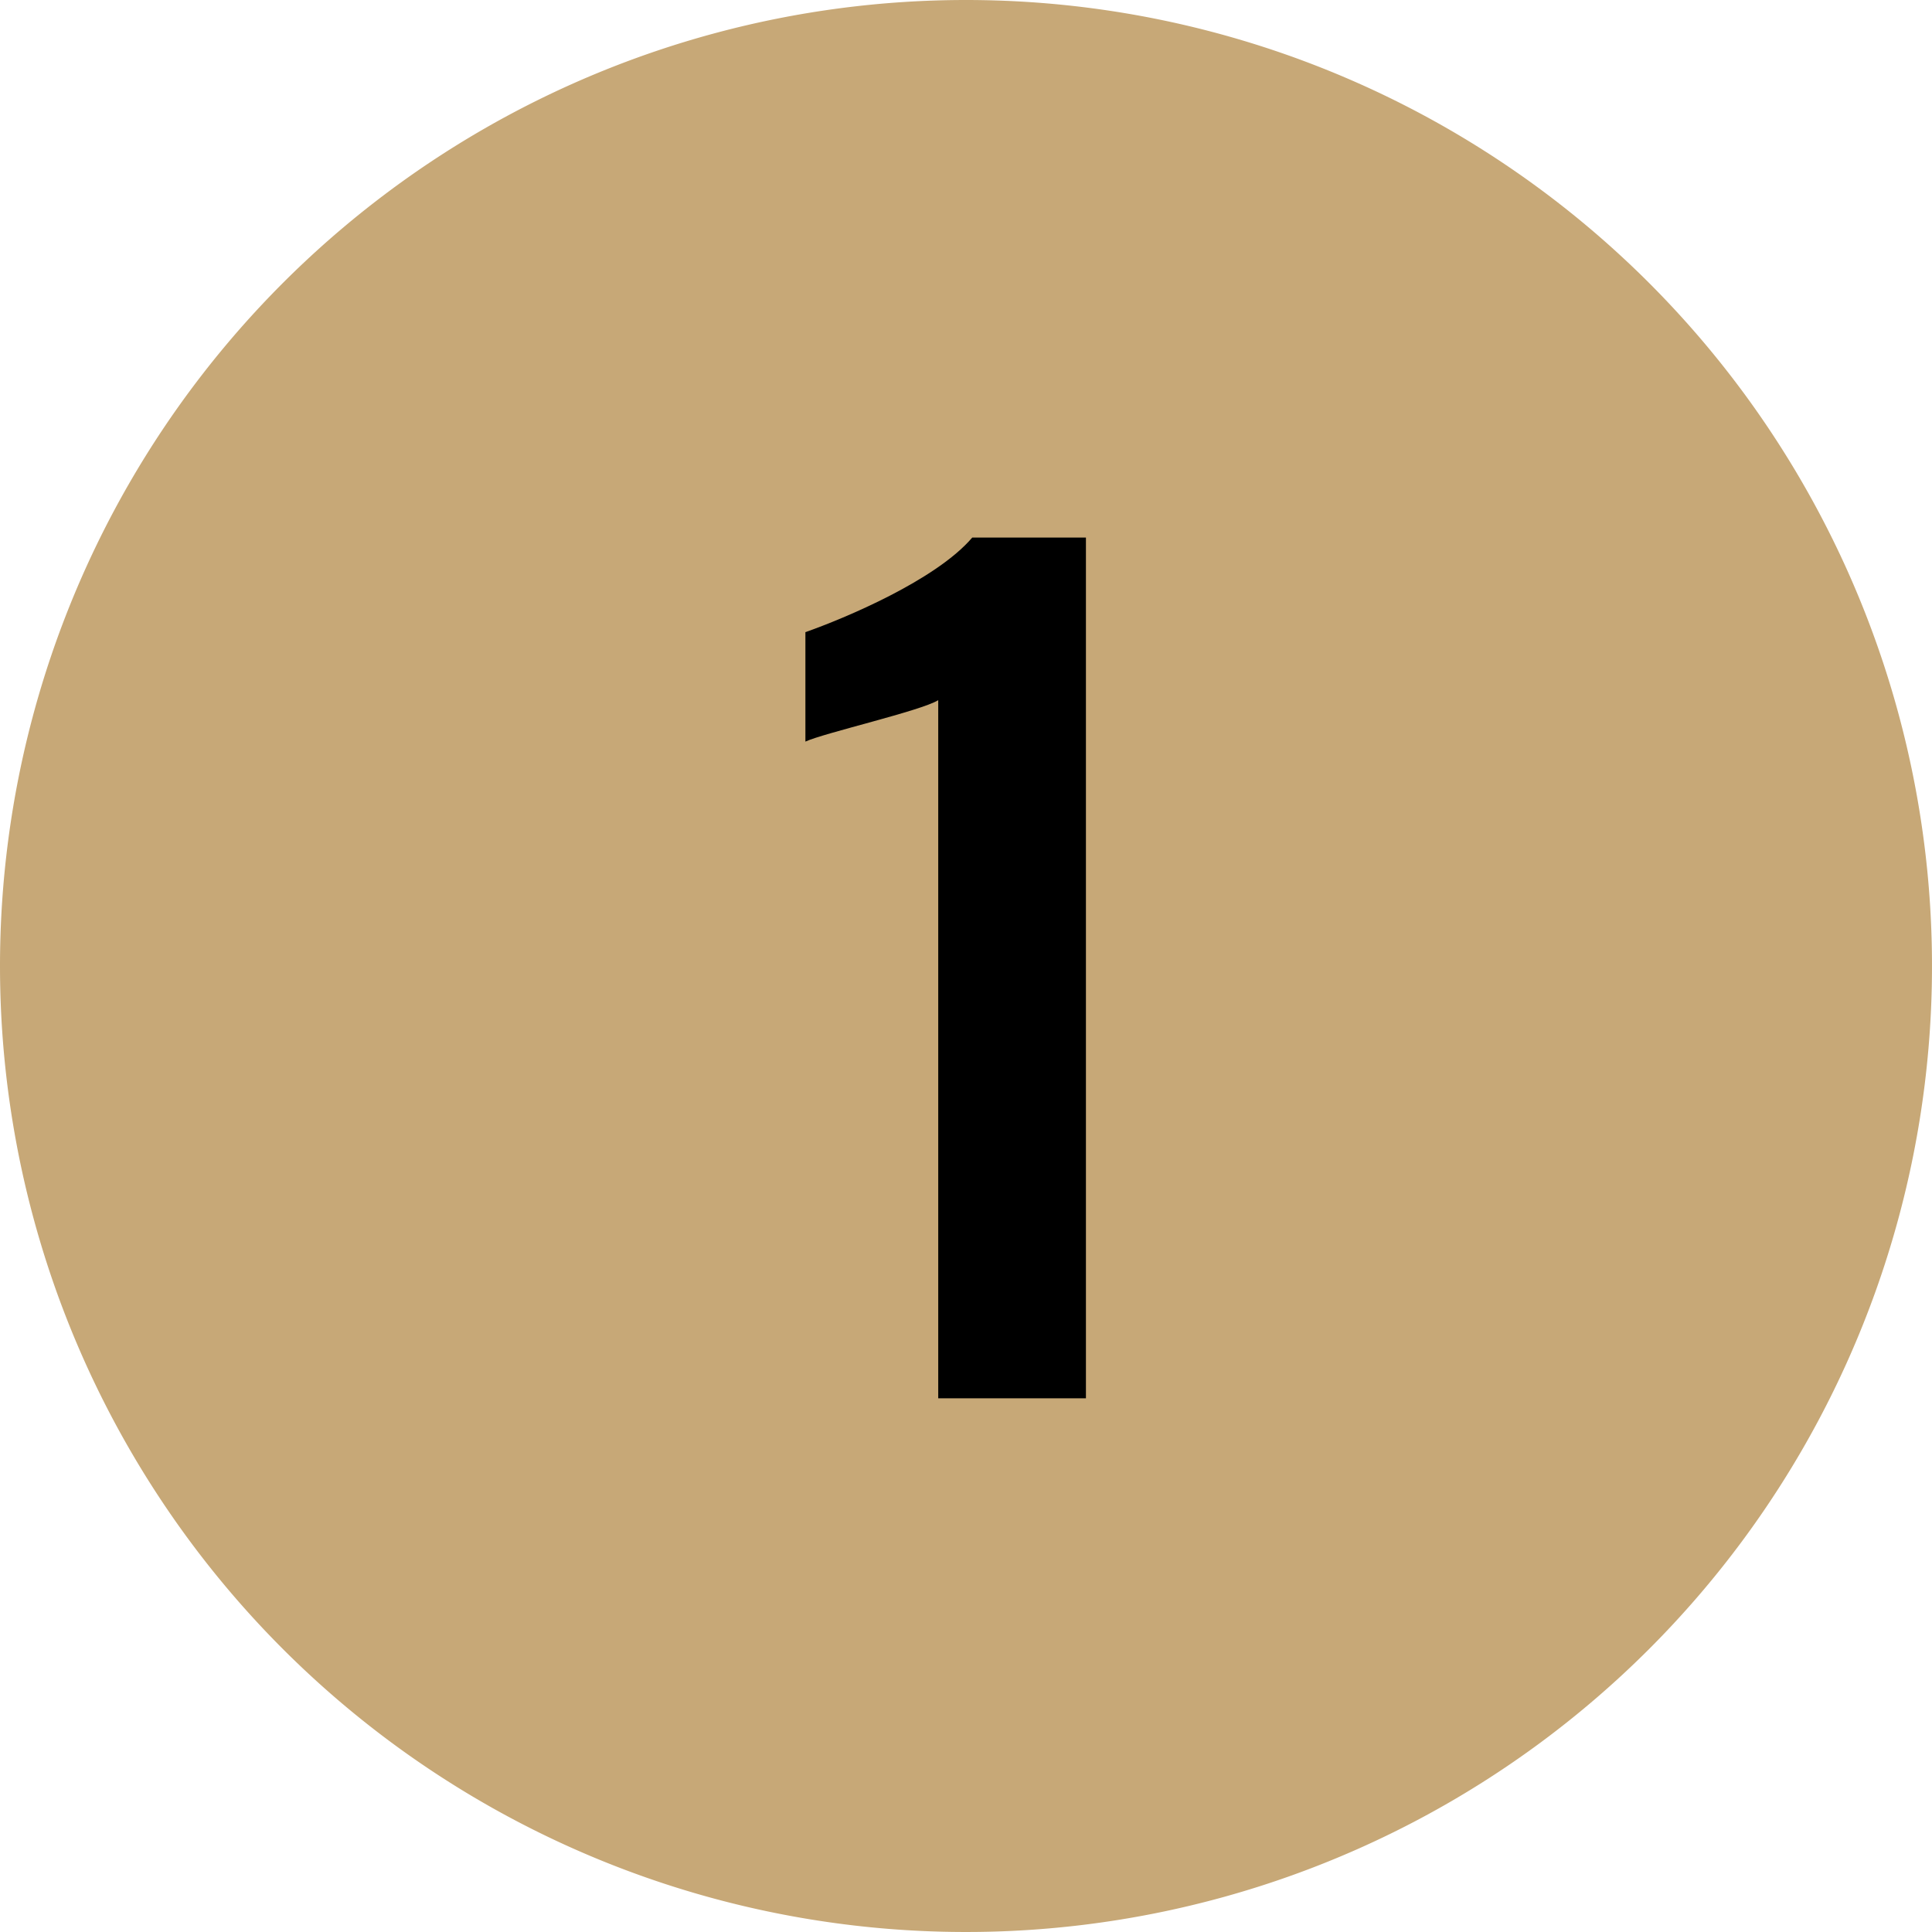<svg xmlns="http://www.w3.org/2000/svg" width="80" height="80" viewBox="0 0 80 80"><g transform="translate(-642.94 -3922.94)"><path d="M40,0A40,40,0,1,1,0,40,40,40,0,0,1,40,0Z" transform="translate(642.94 3922.94)" fill="#c7a877"/><path d="M-1.98,0H4.136V-35.64H-.572c-1.5,1.76-5.28,3.344-6.908,3.916v4.532c.748-.352,4.8-1.276,5.5-1.716Z" transform="translate(683.77 3980.84)"/></g></svg>